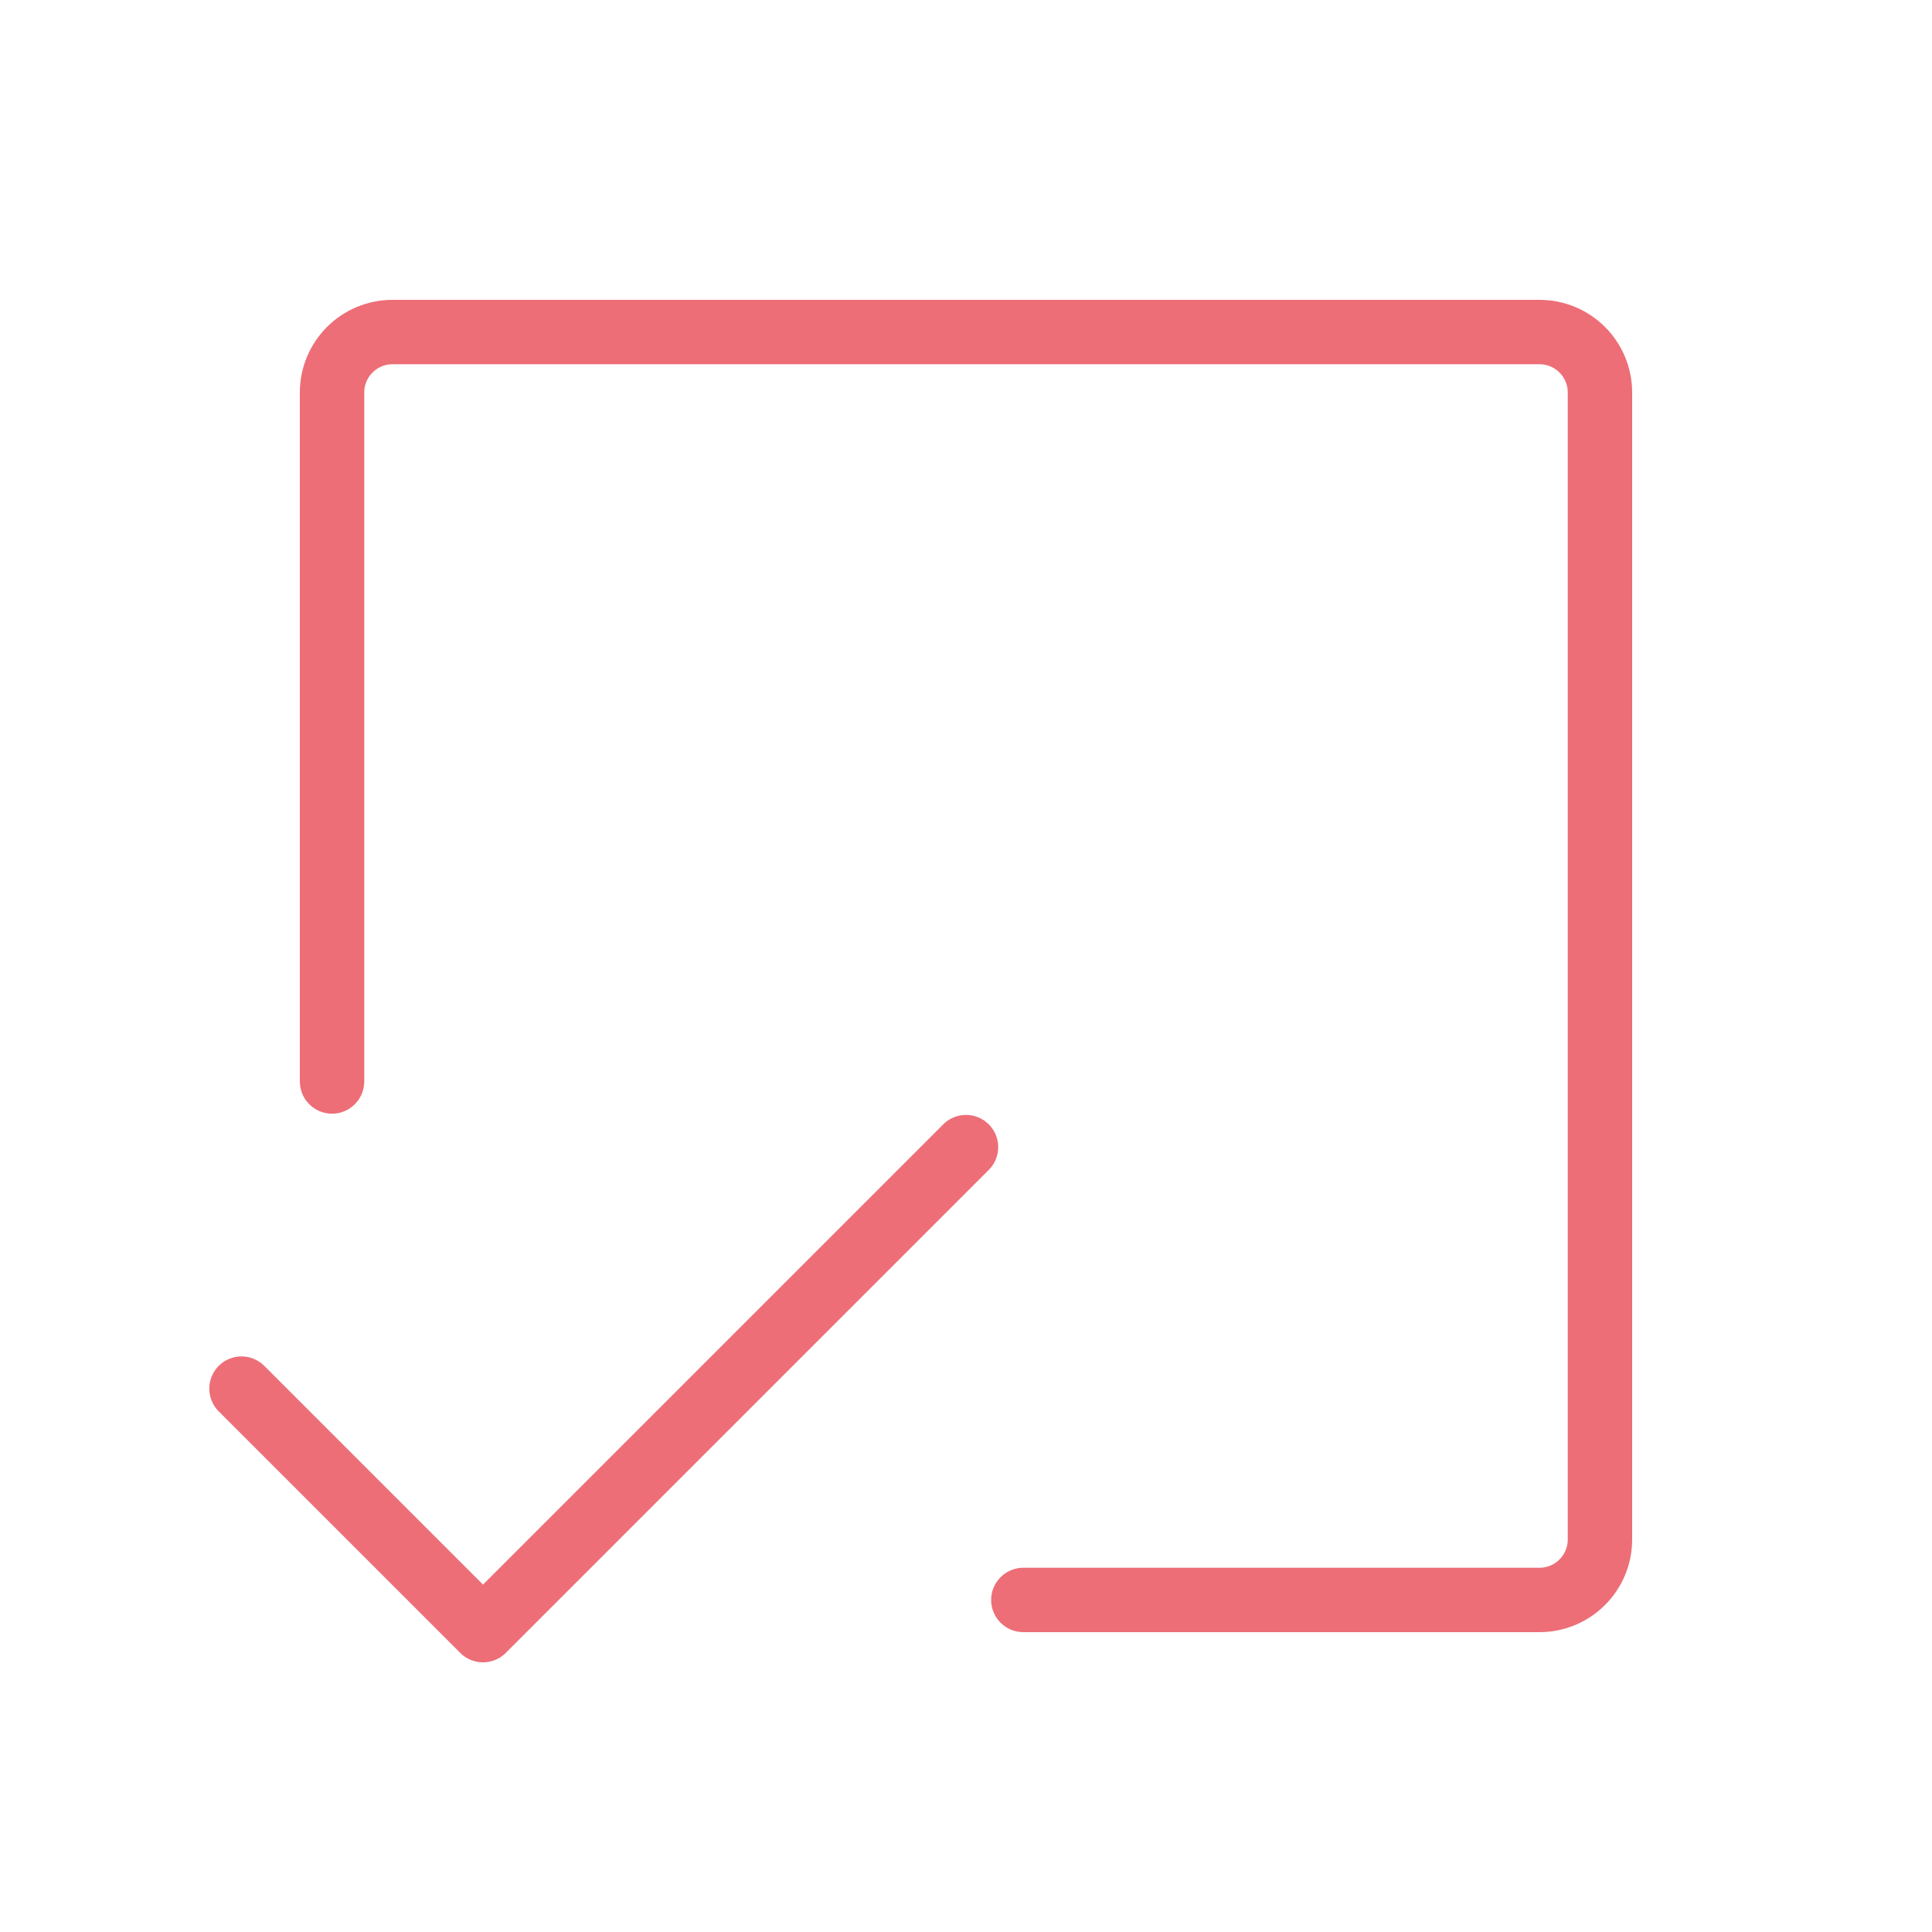<svg width="60" height="60" viewBox="0 0 60 60" fill="none" xmlns="http://www.w3.org/2000/svg">
<g clip-path="url(#clip0_469_6534)">
<path d="M10.312 33.586V12.188C10.312 11.69 10.51 11.213 10.862 10.862C11.213 10.51 11.69 10.312 12.188 10.312H47.812C48.31 10.312 48.787 10.51 49.138 10.862C49.49 11.213 49.688 11.69 49.688 12.188V47.812C49.688 48.31 49.49 48.787 49.138 49.138C48.787 49.49 48.31 49.688 47.812 49.688H31.781" stroke="#ED6E77" stroke-width="2" stroke-linecap="round" stroke-linejoin="round"/>
<path d="M30 35.625L15 50.625L7.5 43.125" stroke="#ED6E77" stroke-width="2" stroke-linecap="round" stroke-linejoin="round"/>
</g>
<defs>
<clipPath id="clip0_469_6534">
<rect width="60" height="60" fill="white"/>
</clipPath>
</defs>
</svg>
